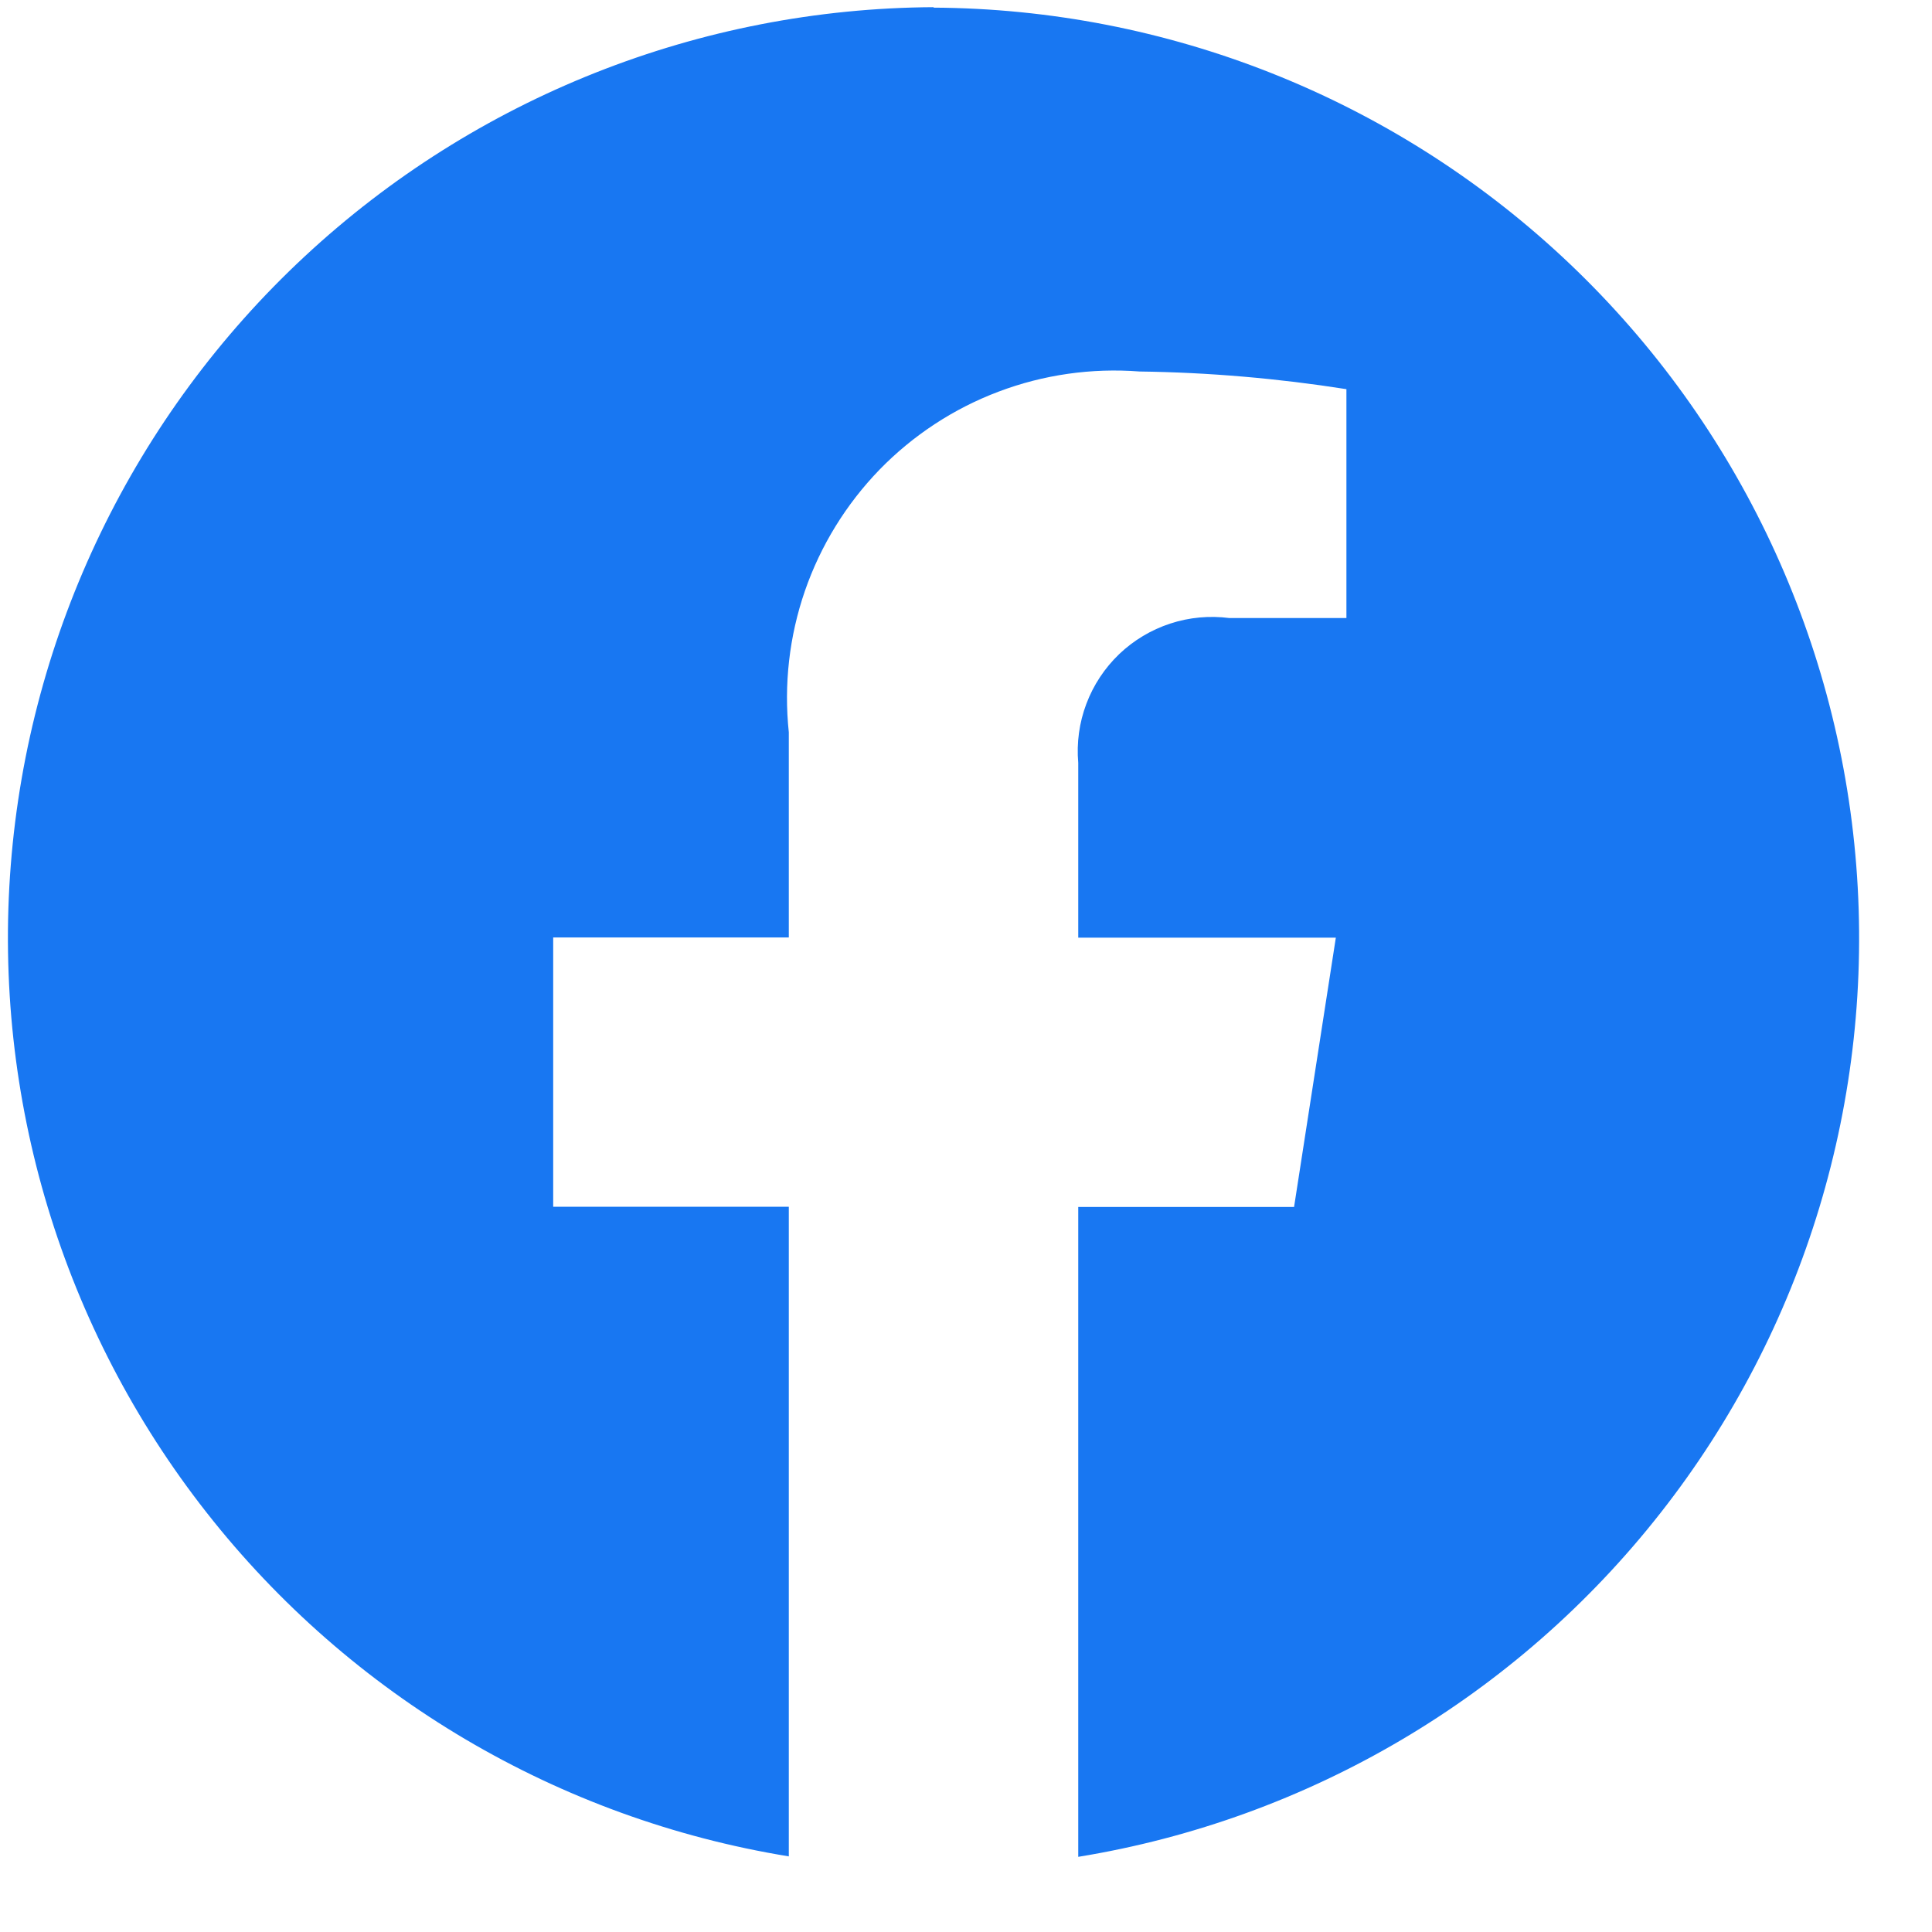 <svg width="21" height="21" viewBox="0 0 21 21" fill="none" xmlns="http://www.w3.org/2000/svg">
<path d="M10.147 0.078C7.61 0.092 5.171 1.058 3.313 2.786C1.456 4.513 0.315 6.876 0.117 9.405C-0.081 11.934 0.678 14.445 2.245 16.44C3.811 18.436 6.07 19.77 8.574 20.178V13.117H6.013V10.19H8.574V7.96C8.519 7.441 8.579 6.916 8.749 6.423C8.92 5.929 9.197 5.48 9.56 5.105C9.924 4.731 10.366 4.441 10.854 4.257C11.343 4.072 11.866 3.998 12.386 4.038C13.139 4.048 13.891 4.113 14.635 4.23V6.718H13.364C13.147 6.69 12.927 6.71 12.72 6.778C12.512 6.846 12.322 6.96 12.164 7.111C12.007 7.262 11.885 7.446 11.808 7.651C11.731 7.855 11.701 8.075 11.72 8.292V10.192H14.52L14.066 13.119H11.72V20.183C14.224 19.775 16.483 18.441 18.049 16.445C19.616 14.45 20.375 11.939 20.177 9.41C19.979 6.881 18.838 4.518 16.981 2.791C15.123 1.063 12.684 0.097 10.147 0.083V0.078Z" fill="#1877F2"/>
</svg>
